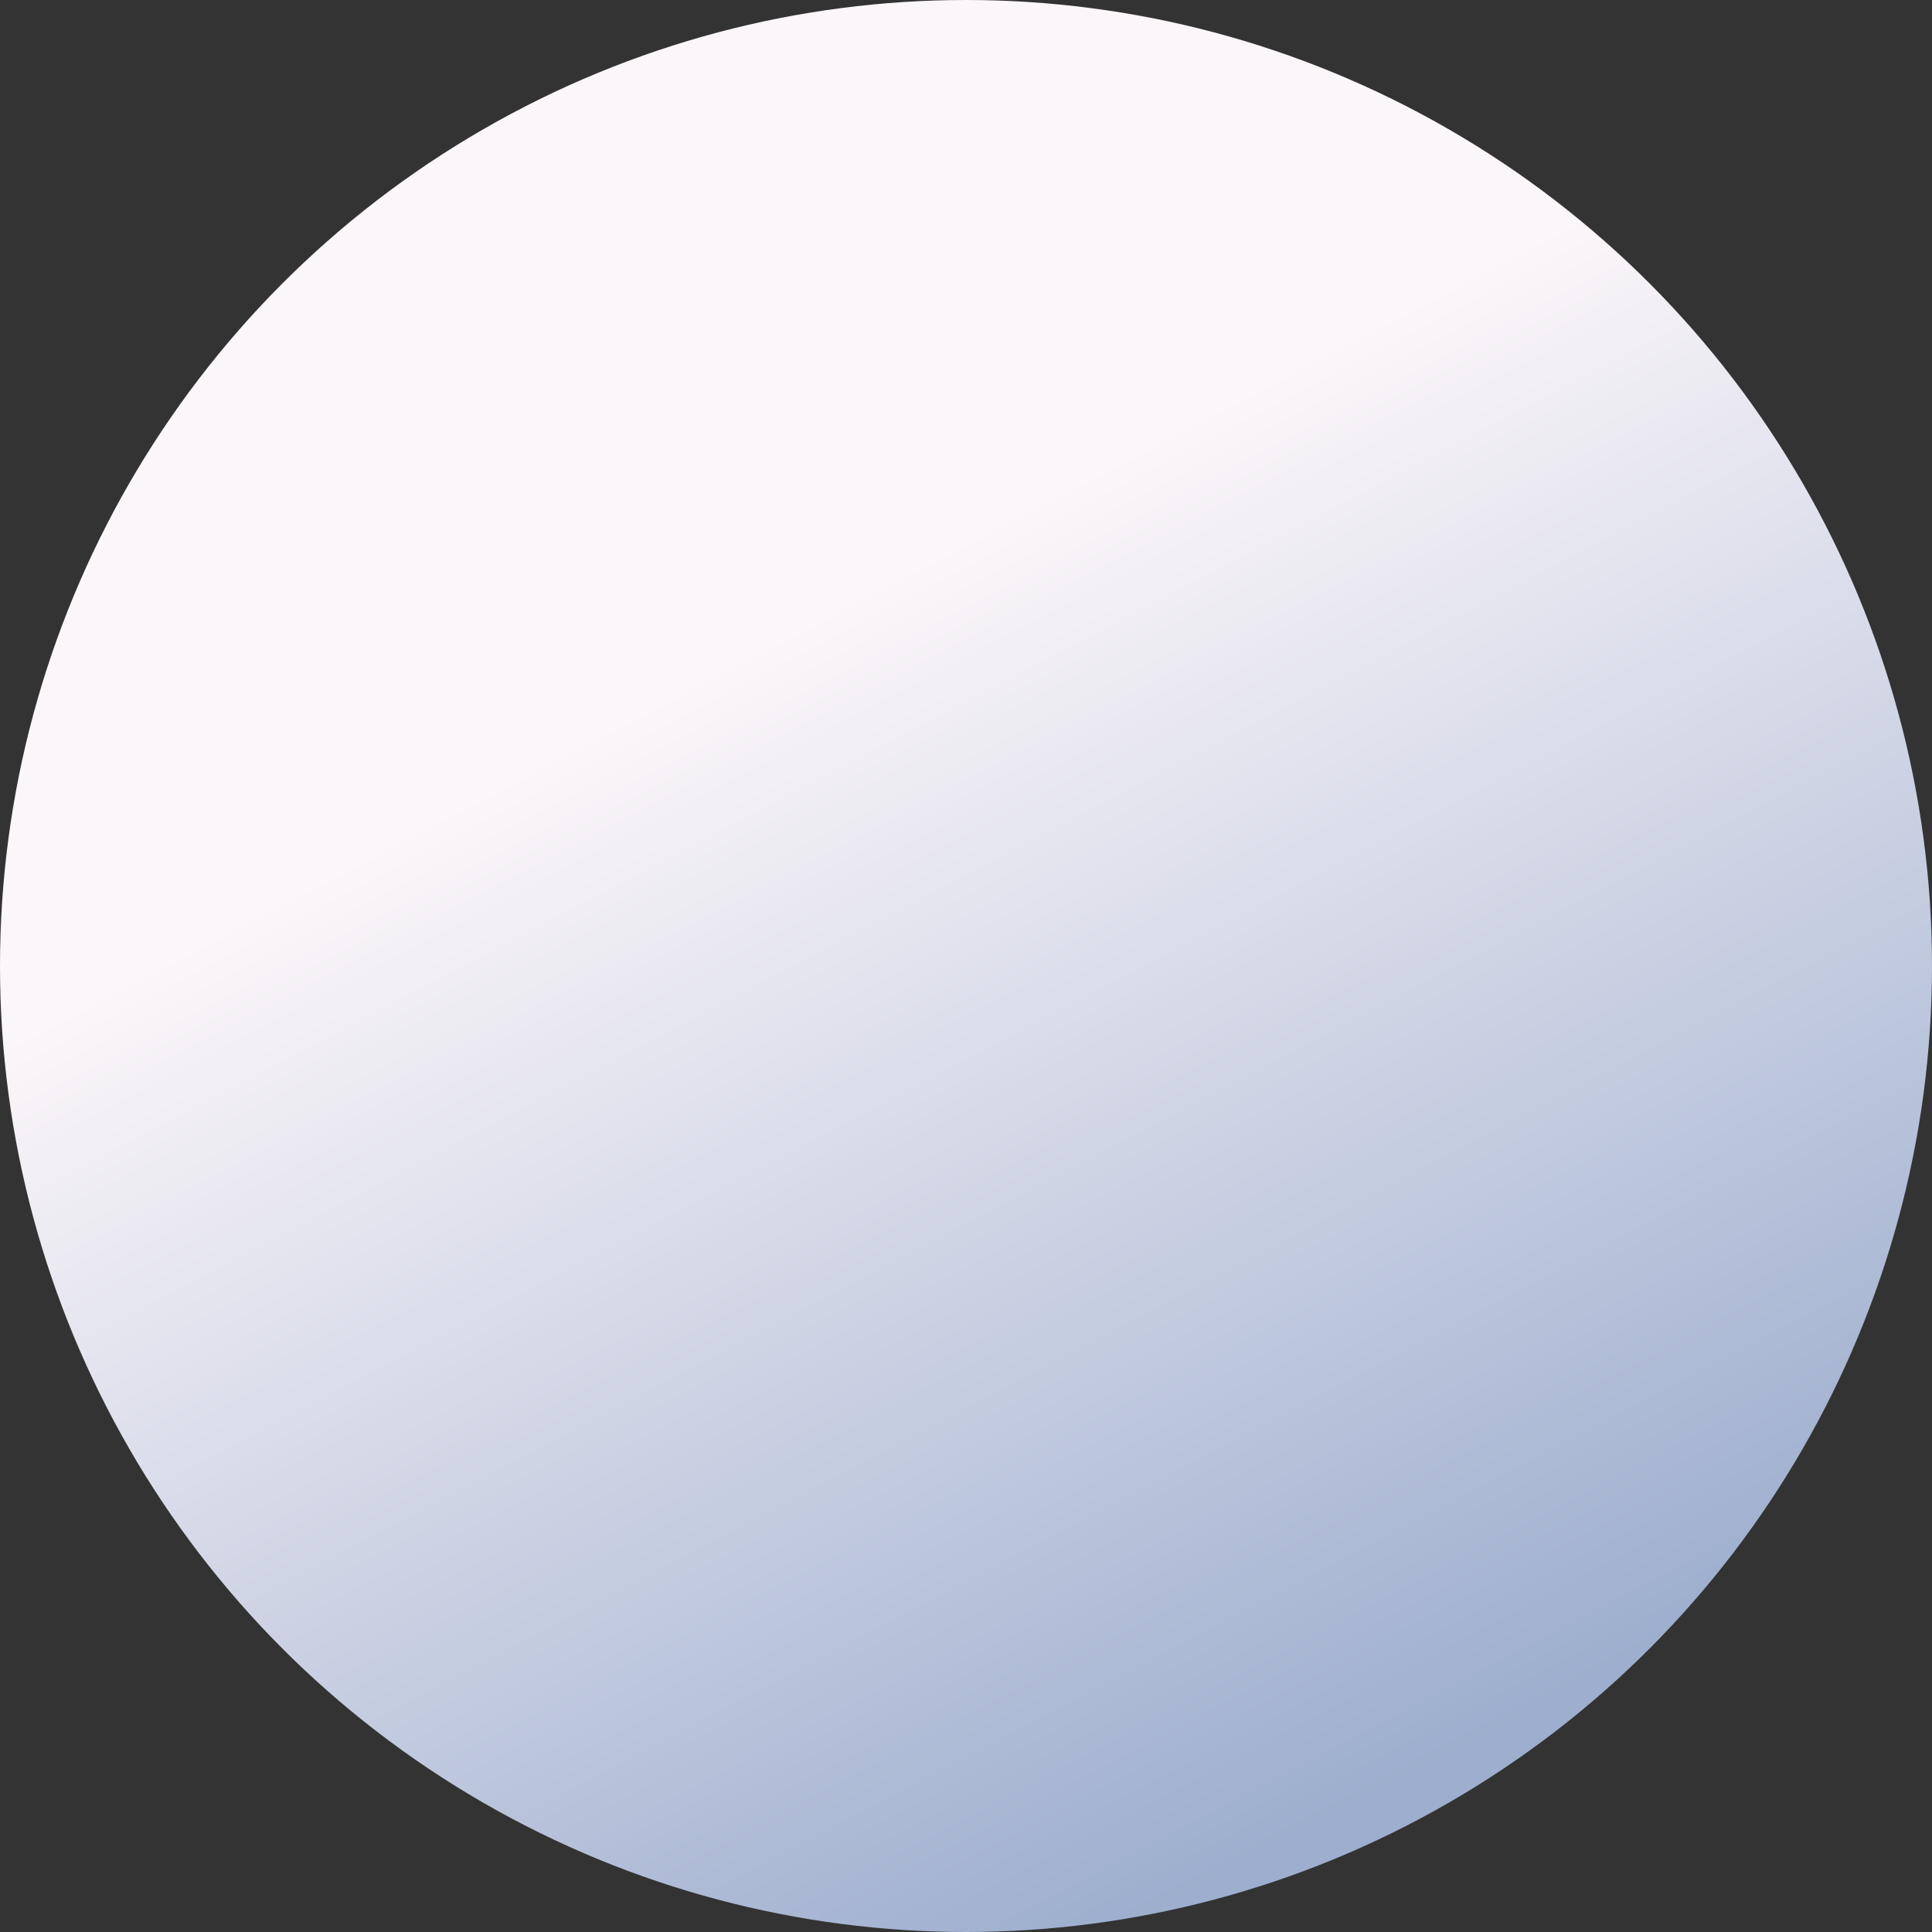 <svg width="136" height="136" viewBox="0 0 136 136" fill="none" xmlns="http://www.w3.org/2000/svg">
<rect x="0" y="0" width="136" height="136" fill="#333333" stroke="none"/>
<circle cx="68" cy="68" r="68" fill="url(#paint0_linear_441_200)"/>
<defs>
<linearGradient id="paint0_linear_441_200" x1="62.115" y1="40.865" x2="104.942" y2="122.269" gradientUnits="userSpaceOnUse">
<stop stop-color="#FBF6F9"/>
<stop offset="1" stop-color="#9DAECE"/>
</linearGradient>
</defs>
</svg>
